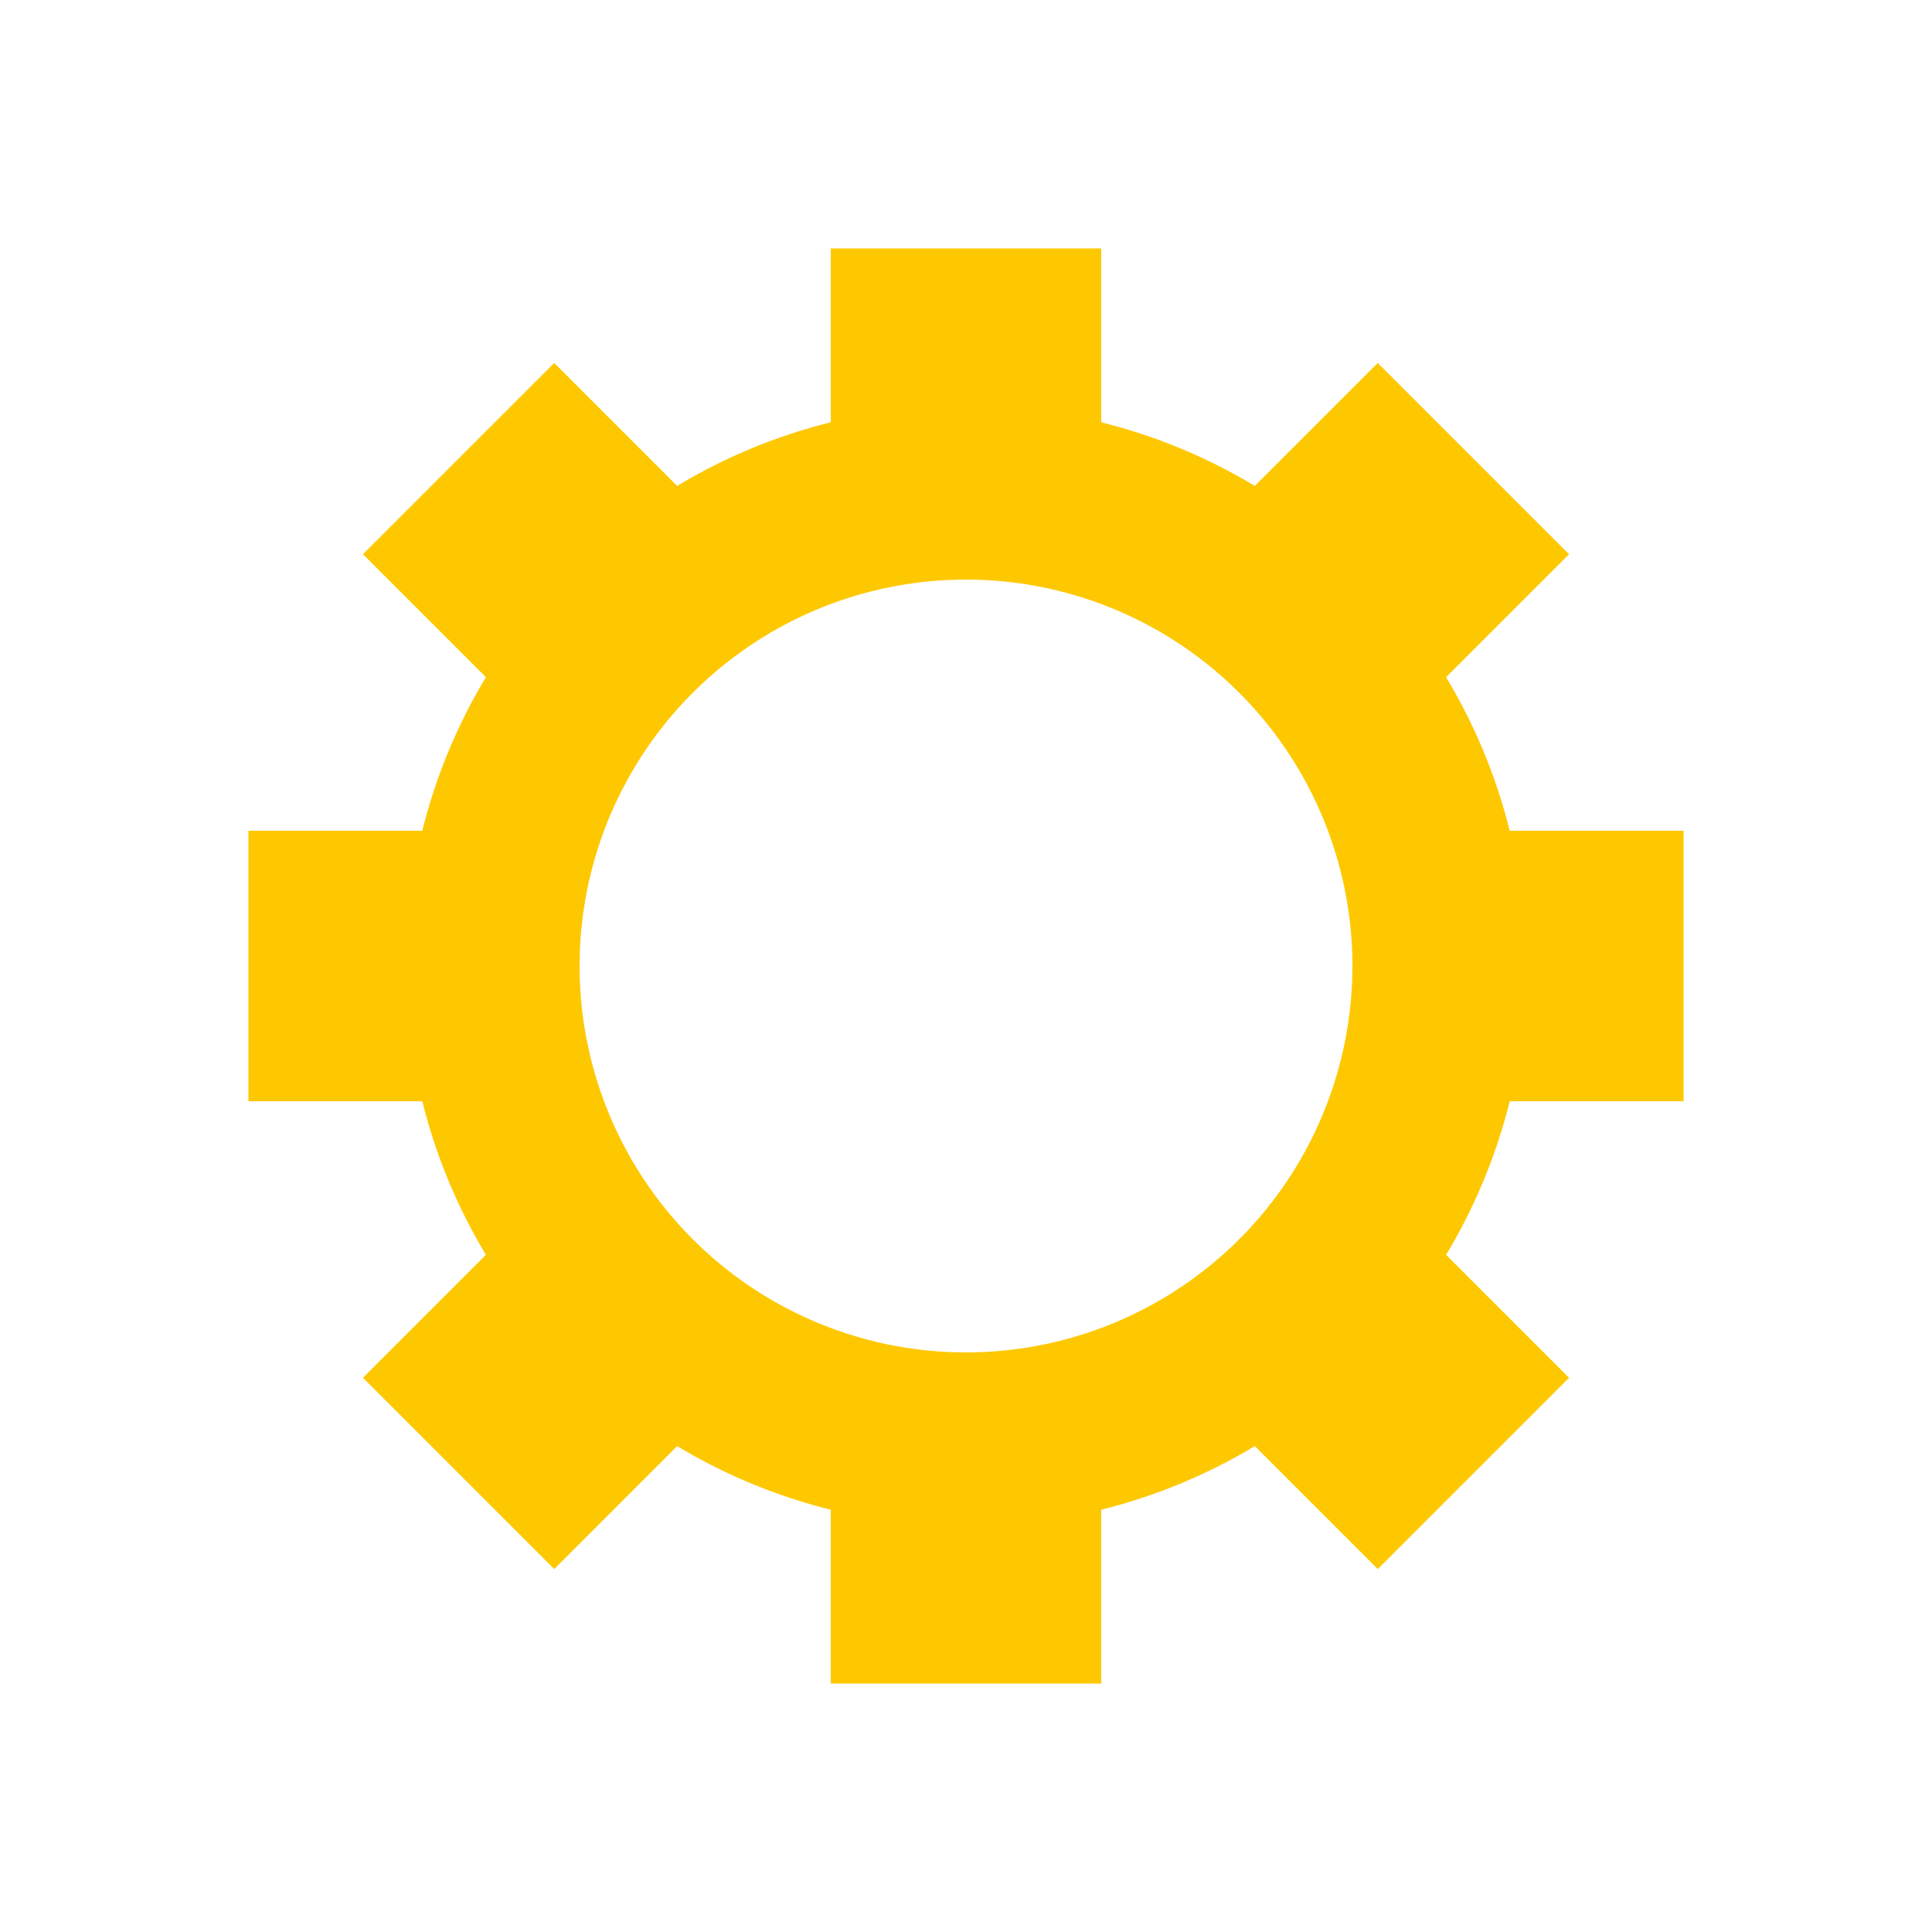 <svg xmlns="http://www.w3.org/2000/svg" viewBox="0 0 100 100" preserveAspectRatio="xMidYMid" width="200" height="200" style="shape-rendering: auto; display: block; background: transparent;" xmlns:xlink="http://www.w3.org/1999/xlink"><g><g transform="translate(50 50)">
<g>
<animateTransform repeatCount="indefinite" dur="0.311s" keyTimes="0;1" values="0;45" type="rotate" attributeName="transform"></animateTransform><path fill="#fec800" d="M28.142 -7 L37.142 -7 L37.142 7 L28.142 7 A29 29 0 0 1 24.849 14.95 L24.849 14.95 L31.213 21.314 L21.314 31.213 L14.95 24.849 A29 29 0 0 1 7 28.142 L7 28.142 L7 37.142 L-7 37.142 L-7 28.142 A29 29 0 0 1 -14.95 24.849 L-14.95 24.849 L-21.314 31.213 L-31.213 21.314 L-24.849 14.95 A29 29 0 0 1 -28.142 7 L-28.142 7 L-37.142 7 L-37.142 -7 L-28.142 -7 A29 29 0 0 1 -24.849 -14.95 L-24.849 -14.95 L-31.213 -21.314 L-21.314 -31.213 L-14.95 -24.849 A29 29 0 0 1 -7 -28.142 L-7 -28.142 L-7 -37.142 L7 -37.142 L7 -28.142 A29 29 0 0 1 14.95 -24.849 L14.95 -24.849 L21.314 -31.213 L31.213 -21.314 L24.849 -14.95 A29 29 0 0 1 28.142 -7 M0 -20A20 20 0 1 0 0 20 A20 20 0 1 0 0 -20"></path></g></g><g></g></g><!-- [ldio] generated by https://loading.io --></svg>